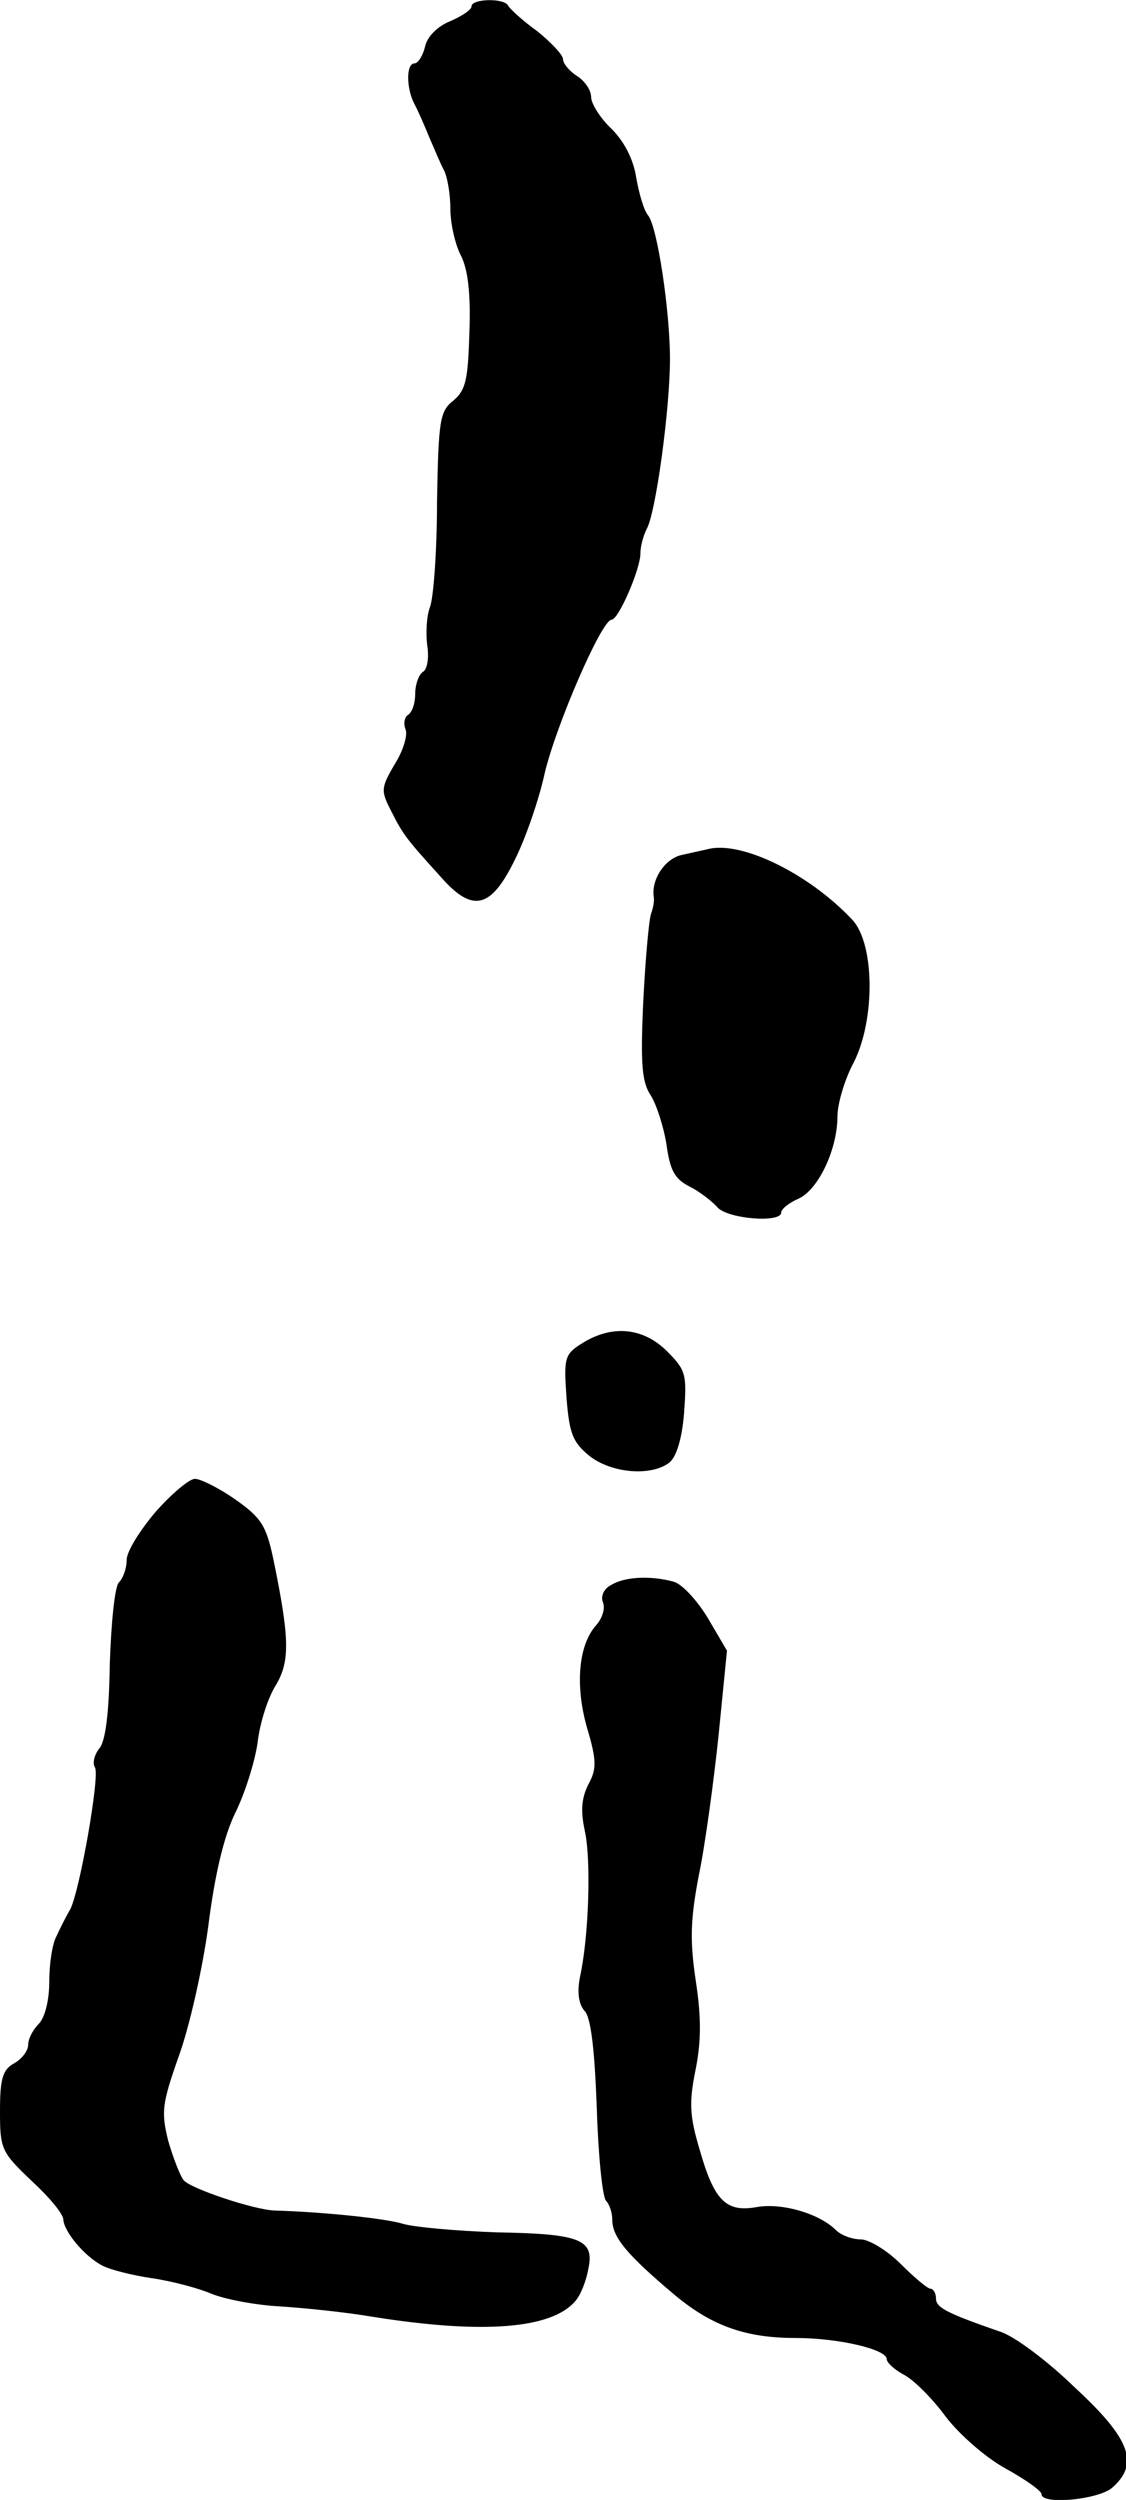 <?xml version="1.0" standalone="no"?>
<!DOCTYPE svg PUBLIC "-//W3C//DTD SVG 20010904//EN"
 "http://www.w3.org/TR/2001/REC-SVG-20010904/DTD/svg10.dtd">
<svg version="1.0" xmlns="http://www.w3.org/2000/svg"
 width="160pt" height="355pt" viewBox="0 0 160 355"
 preserveAspectRatio="xMidYMid meet">
<g transform="translate(0,355) scale(0.1,-0.1)"
fill="#000000" stroke="none">
<path d="M670 3541 c0 -5 -14 -14 -30 -21 -18 -7 -33 -22 -36 -36 -3 -13 -10
-24 -15 -24 -12 0 -12 -35 0 -58 5 -9 14 -30 21 -47 7 -16 16 -38 21 -47 5
-10 9 -35 9 -55 0 -21 7 -51 15 -66 10 -20 14 -54 12 -109 -2 -67 -5 -82 -23
-97 -19 -15 -21 -28 -23 -143 0 -70 -5 -137 -10 -150 -5 -13 -6 -37 -4 -54 3
-18 0 -35 -6 -38 -6 -4 -11 -18 -11 -31 0 -13 -4 -26 -10 -30 -5 -3 -7 -12 -4
-20 4 -8 -3 -31 -15 -50 -20 -34 -20 -38 -5 -67 17 -34 23 -41 71 -94 45 -51
71 -44 105 26 15 30 34 85 42 122 16 68 81 218 95 218 10 0 41 72 41 94 0 10
4 25 9 35 13 23 33 171 33 241 0 69 -18 188 -31 204 -6 7 -13 31 -17 54 -4 26
-17 51 -35 69 -16 15 -29 36 -29 45 0 10 -9 23 -20 30 -11 7 -20 18 -20 24 0
6 -17 24 -37 40 -21 15 -39 32 -41 36 -5 11 -52 10 -52 -1z"/>
<path d="M1005 2344 c-5 -1 -22 -5 -36 -8 -24 -5 -44 -35 -40 -60 1 -5 -1 -16
-4 -24 -3 -9 -8 -65 -11 -125 -4 -88 -2 -114 11 -133 8 -13 18 -44 22 -69 5
-36 11 -49 33 -60 14 -7 32 -21 39 -29 14 -17 91 -23 91 -8 0 5 11 14 25 20
28 13 55 70 55 117 0 17 10 52 23 76 31 61 30 169 -2 203 -62 66 -159 113
-206 100z"/>
<path d="M828 1643 c-26 -16 -27 -21 -23 -78 4 -51 9 -63 32 -82 31 -25 88
-30 114 -10 10 8 18 33 21 70 4 55 3 61 -24 88 -34 34 -78 38 -120 12z"/>
<path d="M221 1403 c-22 -26 -41 -56 -41 -68 0 -12 -5 -26 -11 -32 -6 -6 -11
-57 -13 -116 -1 -69 -6 -110 -15 -120 -7 -9 -10 -21 -6 -27 7 -11 -21 -172
-35 -201 -6 -10 -15 -28 -20 -39 -6 -11 -10 -40 -10 -64 0 -26 -6 -51 -15 -60
-8 -8 -15 -21 -15 -30 0 -8 -9 -20 -20 -26 -16 -9 -20 -21 -20 -68 0 -54 2
-58 45 -99 25 -23 45 -47 45 -55 1 -17 30 -52 55 -65 11 -6 43 -14 70 -18 28
-4 66 -14 85 -22 19 -8 62 -16 95 -18 33 -2 94 -8 135 -15 157 -25 255 -17
288 23 7 8 15 28 18 45 9 42 -11 50 -131 52 -55 2 -114 7 -132 12 -26 8 -115
17 -183 19 -29 1 -119 31 -129 43 -5 6 -15 32 -22 56 -10 41 -9 52 15 120 15
41 34 125 42 185 9 72 22 127 38 160 14 28 28 73 32 100 3 28 15 65 26 82 20
34 20 65 -4 181 -10 46 -17 57 -54 83 -23 16 -49 29 -57 29 -8 0 -33 -21 -56
-47z"/>
<path d="M868 1299 c-10 -5 -15 -16 -11 -25 3 -8 -1 -22 -10 -32 -25 -28 -30
-85 -13 -145 14 -47 14 -59 2 -81 -10 -20 -11 -38 -5 -66 9 -40 6 -149 -7
-208 -4 -21 -2 -38 7 -48 9 -10 14 -57 17 -137 2 -67 8 -126 13 -132 5 -5 9
-17 9 -27 0 -25 21 -50 90 -108 52 -43 100 -60 170 -60 61 0 130 -16 130 -30
0 -5 11 -15 24 -22 14 -7 41 -34 60 -60 20 -26 58 -59 86 -74 27 -15 50 -31
50 -36 0 -15 79 -8 100 9 39 34 27 69 -52 142 -39 38 -87 74 -107 80 -75 26
-91 34 -91 47 0 8 -4 14 -8 14 -4 0 -23 16 -42 35 -19 19 -45 35 -57 35 -12 0
-28 6 -35 13 -24 24 -77 39 -112 33 -44 -8 -61 8 -82 82 -14 47 -15 66 -6 111
8 39 9 73 1 126 -9 59 -8 89 4 152 9 43 21 132 28 198 l12 121 -27 46 c-15 25
-37 49 -49 52 -33 9 -70 7 -89 -5z"/>
</g>
</svg>
